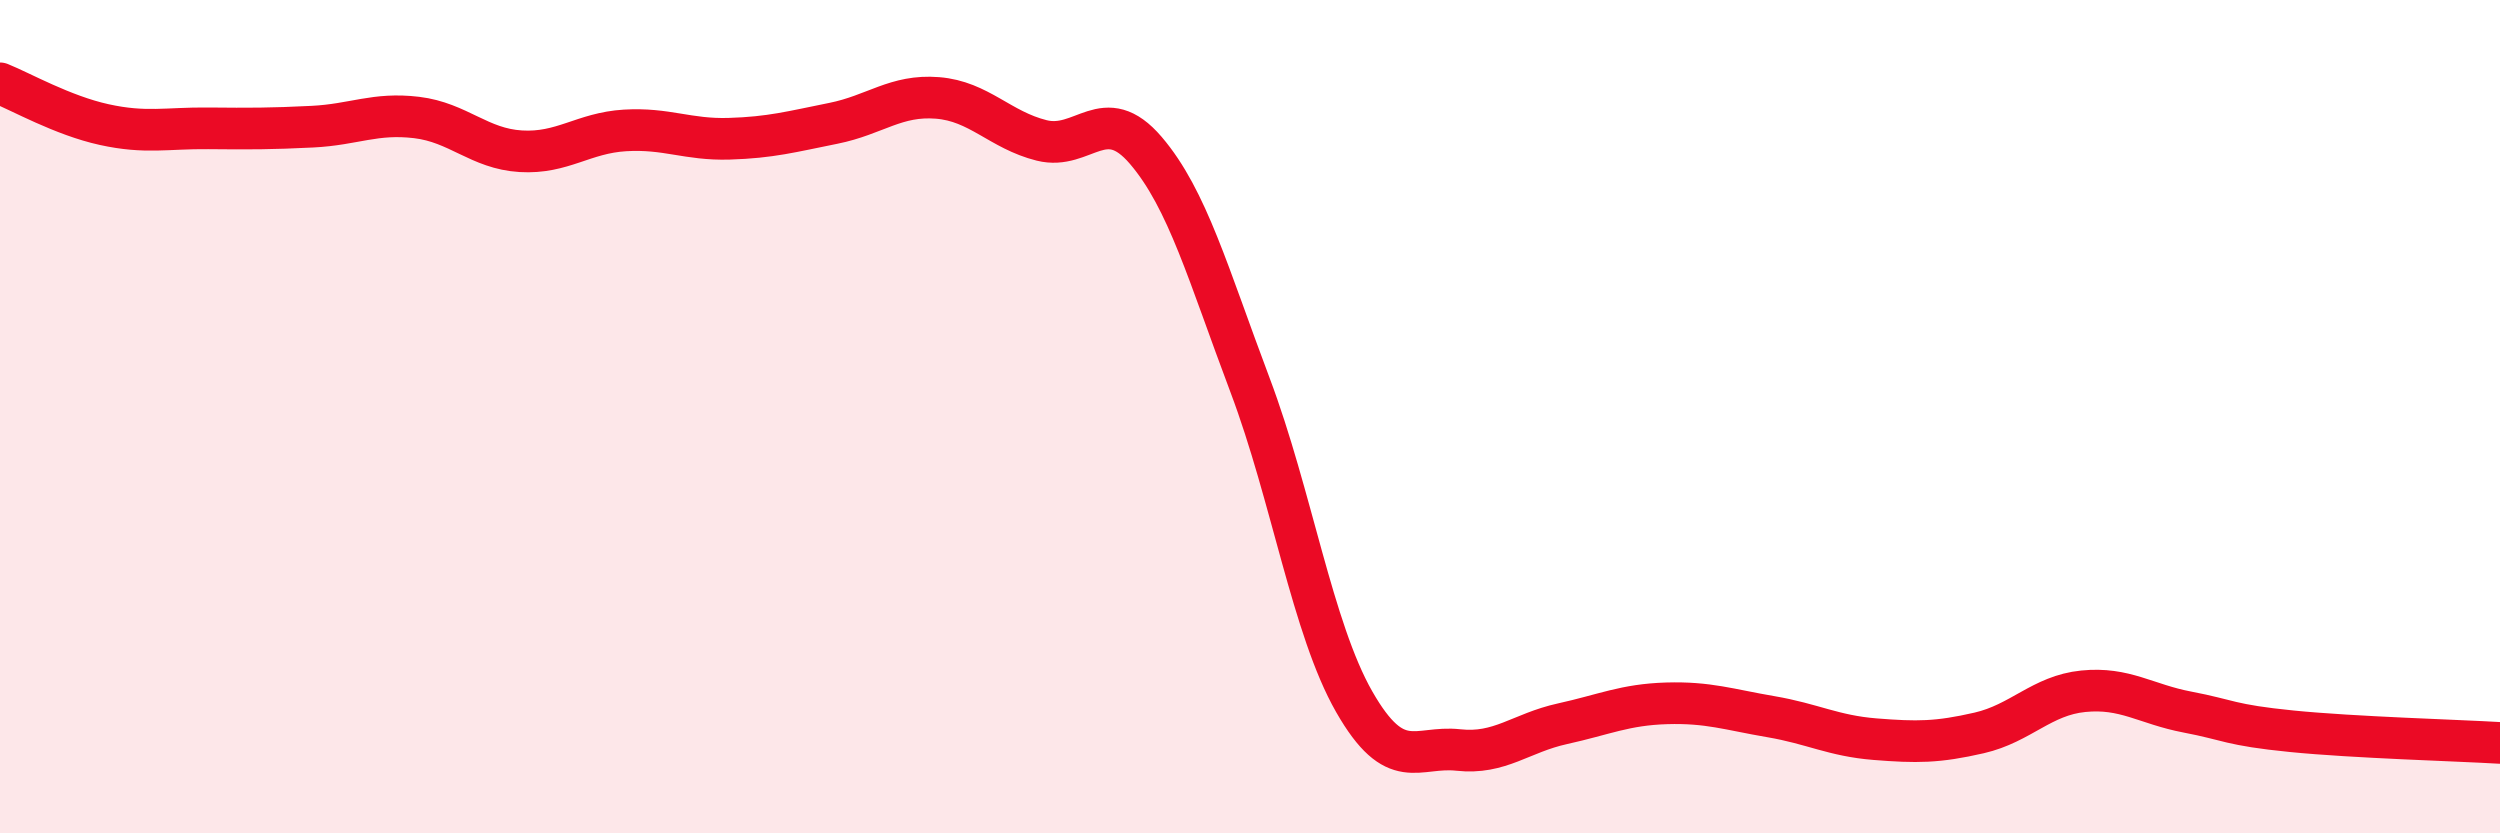 
    <svg width="60" height="20" viewBox="0 0 60 20" xmlns="http://www.w3.org/2000/svg">
      <path
        d="M 0,2 C 0.5,2.2 1.5,2.77 2.5,2.99 C 3.5,3.21 4,3.07 5,3.08 C 6,3.09 6.5,3.09 7.5,3.04 C 8.5,2.99 9,2.7 10,2.82 C 11,2.94 11.5,3.57 12.5,3.63 C 13.5,3.69 14,3.19 15,3.13 C 16,3.07 16.5,3.36 17.5,3.33 C 18.5,3.3 19,3.16 20,2.96 C 21,2.76 21.5,2.27 22.5,2.35 C 23.5,2.43 24,3.12 25,3.37 C 26,3.62 26.5,2.44 27.5,3.61 C 28.5,4.78 29,6.59 30,9.24 C 31,11.89 31.5,15.09 32.5,16.84 C 33.5,18.59 34,17.89 35,18 C 36,18.11 36.5,17.59 37.5,17.37 C 38.5,17.15 39,16.91 40,16.88 C 41,16.85 41.5,17.03 42.5,17.2 C 43.5,17.37 44,17.66 45,17.74 C 46,17.82 46.5,17.82 47.5,17.59 C 48.5,17.36 49,16.69 50,16.59 C 51,16.49 51.5,16.9 52.5,17.09 C 53.5,17.28 53.5,17.4 55,17.55 C 56.5,17.7 59,17.77 60,17.83L60 20L0 20Z"
        fill="#EB0A25"
        opacity="0.1"
        stroke-linecap="round"
        stroke-linejoin="round"
      />
      <path
        d="M 0,2 C 0.5,2.2 1.5,2.77 2.5,2.99 C 3.5,3.21 4,3.07 5,3.08 C 6,3.09 6.5,3.09 7.5,3.04 C 8.5,2.99 9,2.7 10,2.82 C 11,2.94 11.5,3.57 12.5,3.63 C 13.5,3.69 14,3.19 15,3.13 C 16,3.07 16.5,3.36 17.5,3.33 C 18.5,3.3 19,3.16 20,2.96 C 21,2.76 21.5,2.27 22.5,2.35 C 23.5,2.43 24,3.12 25,3.37 C 26,3.62 26.5,2.44 27.5,3.61 C 28.5,4.78 29,6.59 30,9.24 C 31,11.89 31.5,15.09 32.5,16.84 C 33.5,18.59 34,17.89 35,18 C 36,18.11 36.5,17.59 37.5,17.37 C 38.5,17.15 39,16.91 40,16.88 C 41,16.85 41.5,17.03 42.5,17.2 C 43.5,17.37 44,17.66 45,17.74 C 46,17.82 46.5,17.82 47.5,17.59 C 48.5,17.36 49,16.69 50,16.59 C 51,16.49 51.5,16.9 52.5,17.09 C 53.5,17.28 53.5,17.4 55,17.55 C 56.5,17.7 59,17.77 60,17.83"
        stroke="#EB0A25"
        stroke-width="1"
        fill="none"
        stroke-linecap="round"
        stroke-linejoin="round"
      />
    </svg>
  